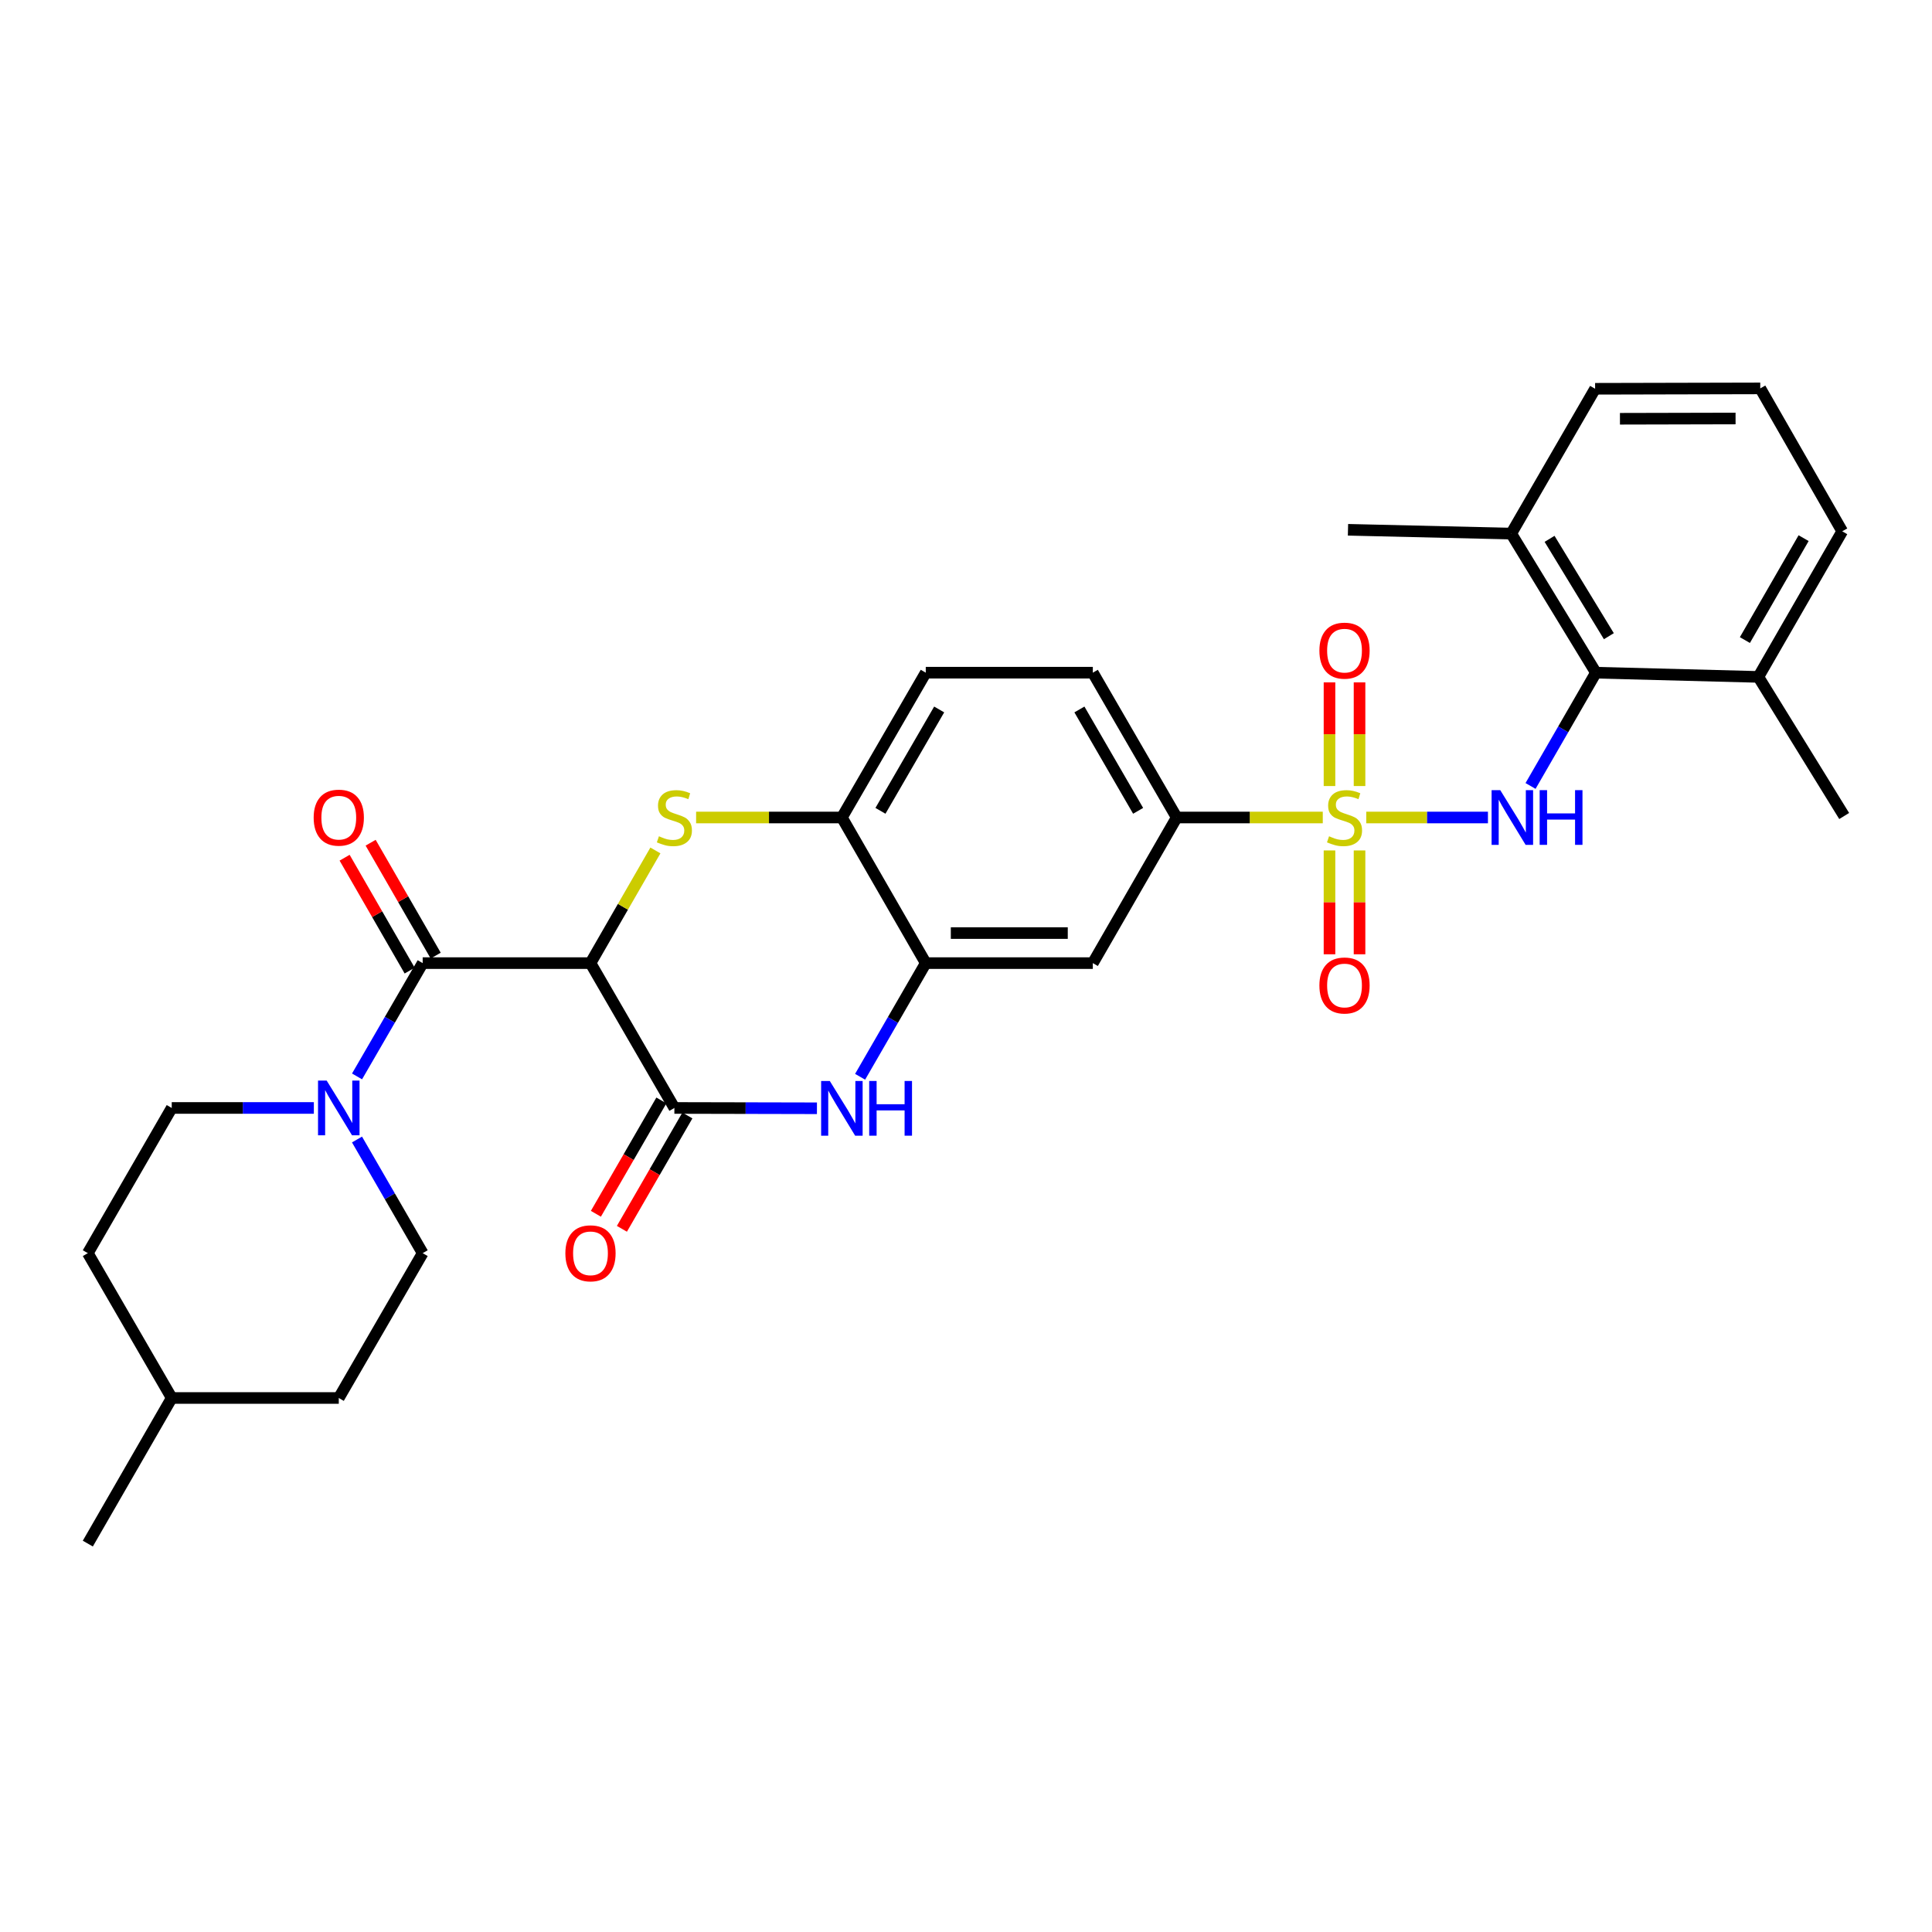 <?xml version='1.0' encoding='iso-8859-1'?>
<svg version='1.1' baseProfile='full'
              xmlns='http://www.w3.org/2000/svg'
                      xmlns:rdkit='http://www.rdkit.org/xml'
                      xmlns:xlink='http://www.w3.org/1999/xlink'
                  xml:space='preserve'
width='1000px' height='1000px' viewBox='0 0 1000 1000'>
<!-- END OF HEADER -->
<rect style='opacity:1.0;fill:#FFFFFF;stroke:none' width='1000' height='1000' x='0' y='0'> </rect>
<path class='bond-4' d='M 707.171,423.135 L 738.664,423.135' style='fill:none;fill-rule:evenodd;stroke:#CCCC00;stroke-width:6px;stroke-linecap:butt;stroke-linejoin:miter;stroke-opacity:1' />
<path class='bond-4' d='M 738.664,423.135 L 770.157,423.135' style='fill:none;fill-rule:evenodd;stroke:#0000FF;stroke-width:6px;stroke-linecap:butt;stroke-linejoin:miter;stroke-opacity:1' />
<path class='bond-8' d='M 684.668,423.135 L 646.864,423.135' style='fill:none;fill-rule:evenodd;stroke:#CCCC00;stroke-width:6px;stroke-linecap:butt;stroke-linejoin:miter;stroke-opacity:1' />
<path class='bond-8' d='M 646.864,423.135 L 609.06,423.135' style='fill:none;fill-rule:evenodd;stroke:#000000;stroke-width:6px;stroke-linecap:butt;stroke-linejoin:miter;stroke-opacity:1' />
<path class='bond-12' d='M 703.694,406.854 L 703.694,380.029' style='fill:none;fill-rule:evenodd;stroke:#CCCC00;stroke-width:6px;stroke-linecap:butt;stroke-linejoin:miter;stroke-opacity:1' />
<path class='bond-12' d='M 703.694,380.029 L 703.694,353.205' style='fill:none;fill-rule:evenodd;stroke:#FF0000;stroke-width:6px;stroke-linecap:butt;stroke-linejoin:miter;stroke-opacity:1' />
<path class='bond-12' d='M 688.145,406.854 L 688.145,380.029' style='fill:none;fill-rule:evenodd;stroke:#CCCC00;stroke-width:6px;stroke-linecap:butt;stroke-linejoin:miter;stroke-opacity:1' />
<path class='bond-12' d='M 688.145,380.029 L 688.145,353.205' style='fill:none;fill-rule:evenodd;stroke:#FF0000;stroke-width:6px;stroke-linecap:butt;stroke-linejoin:miter;stroke-opacity:1' />
<path class='bond-13' d='M 688.145,440.187 L 688.145,467.062' style='fill:none;fill-rule:evenodd;stroke:#CCCC00;stroke-width:6px;stroke-linecap:butt;stroke-linejoin:miter;stroke-opacity:1' />
<path class='bond-13' d='M 688.145,467.062 L 688.145,493.938' style='fill:none;fill-rule:evenodd;stroke:#FF0000;stroke-width:6px;stroke-linecap:butt;stroke-linejoin:miter;stroke-opacity:1' />
<path class='bond-13' d='M 703.694,440.187 L 703.694,467.062' style='fill:none;fill-rule:evenodd;stroke:#CCCC00;stroke-width:6px;stroke-linecap:butt;stroke-linejoin:miter;stroke-opacity:1' />
<path class='bond-13' d='M 703.694,467.062 L 703.694,493.938' style='fill:none;fill-rule:evenodd;stroke:#FF0000;stroke-width:6px;stroke-linecap:butt;stroke-linejoin:miter;stroke-opacity:1' />
<path class='bond-0' d='M 305.635,498.506 L 322.435,469.348' style='fill:none;fill-rule:evenodd;stroke:#000000;stroke-width:6px;stroke-linecap:butt;stroke-linejoin:miter;stroke-opacity:1' />
<path class='bond-0' d='M 322.435,469.348 L 339.235,440.19' style='fill:none;fill-rule:evenodd;stroke:#CCCC00;stroke-width:6px;stroke-linecap:butt;stroke-linejoin:miter;stroke-opacity:1' />
<path class='bond-3' d='M 305.635,498.506 L 218.776,498.506' style='fill:none;fill-rule:evenodd;stroke:#000000;stroke-width:6px;stroke-linecap:butt;stroke-linejoin:miter;stroke-opacity:1' />
<path class='bond-33' d='M 305.635,498.506 L 349.061,573.478' style='fill:none;fill-rule:evenodd;stroke:#000000;stroke-width:6px;stroke-linecap:butt;stroke-linejoin:miter;stroke-opacity:1' />
<path class='bond-1' d='M 360.308,423.135 L 398.032,423.135' style='fill:none;fill-rule:evenodd;stroke:#CCCC00;stroke-width:6px;stroke-linecap:butt;stroke-linejoin:miter;stroke-opacity:1' />
<path class='bond-1' d='M 398.032,423.135 L 435.756,423.135' style='fill:none;fill-rule:evenodd;stroke:#000000;stroke-width:6px;stroke-linecap:butt;stroke-linejoin:miter;stroke-opacity:1' />
<path class='bond-2' d='M 349.061,573.478 L 385.955,573.559' style='fill:none;fill-rule:evenodd;stroke:#000000;stroke-width:6px;stroke-linecap:butt;stroke-linejoin:miter;stroke-opacity:1' />
<path class='bond-2' d='M 385.955,573.559 L 422.849,573.64' style='fill:none;fill-rule:evenodd;stroke:#0000FF;stroke-width:6px;stroke-linecap:butt;stroke-linejoin:miter;stroke-opacity:1' />
<path class='bond-14' d='M 342.329,569.589 L 325.381,598.921' style='fill:none;fill-rule:evenodd;stroke:#000000;stroke-width:6px;stroke-linecap:butt;stroke-linejoin:miter;stroke-opacity:1' />
<path class='bond-14' d='M 325.381,598.921 L 308.432,628.253' style='fill:none;fill-rule:evenodd;stroke:#FF0000;stroke-width:6px;stroke-linecap:butt;stroke-linejoin:miter;stroke-opacity:1' />
<path class='bond-14' d='M 355.792,577.368 L 338.844,606.7' style='fill:none;fill-rule:evenodd;stroke:#000000;stroke-width:6px;stroke-linecap:butt;stroke-linejoin:miter;stroke-opacity:1' />
<path class='bond-14' d='M 338.844,606.7 L 321.895,636.032' style='fill:none;fill-rule:evenodd;stroke:#FF0000;stroke-width:6px;stroke-linecap:butt;stroke-linejoin:miter;stroke-opacity:1' />
<path class='bond-6' d='M 218.776,498.506 L 201.791,527.829' style='fill:none;fill-rule:evenodd;stroke:#000000;stroke-width:6px;stroke-linecap:butt;stroke-linejoin:miter;stroke-opacity:1' />
<path class='bond-6' d='M 201.791,527.829 L 184.807,557.152' style='fill:none;fill-rule:evenodd;stroke:#0000FF;stroke-width:6px;stroke-linecap:butt;stroke-linejoin:miter;stroke-opacity:1' />
<path class='bond-15' d='M 225.512,494.624 L 208.678,465.406' style='fill:none;fill-rule:evenodd;stroke:#000000;stroke-width:6px;stroke-linecap:butt;stroke-linejoin:miter;stroke-opacity:1' />
<path class='bond-15' d='M 208.678,465.406 L 191.844,436.189' style='fill:none;fill-rule:evenodd;stroke:#FF0000;stroke-width:6px;stroke-linecap:butt;stroke-linejoin:miter;stroke-opacity:1' />
<path class='bond-15' d='M 212.04,502.387 L 195.205,473.169' style='fill:none;fill-rule:evenodd;stroke:#000000;stroke-width:6px;stroke-linecap:butt;stroke-linejoin:miter;stroke-opacity:1' />
<path class='bond-15' d='M 195.205,473.169 L 178.371,443.951' style='fill:none;fill-rule:evenodd;stroke:#FF0000;stroke-width:6px;stroke-linecap:butt;stroke-linejoin:miter;stroke-opacity:1' />
<path class='bond-9' d='M 792.207,406.812 L 809.124,377.496' style='fill:none;fill-rule:evenodd;stroke:#0000FF;stroke-width:6px;stroke-linecap:butt;stroke-linejoin:miter;stroke-opacity:1' />
<path class='bond-9' d='M 809.124,377.496 L 826.04,348.18' style='fill:none;fill-rule:evenodd;stroke:#000000;stroke-width:6px;stroke-linecap:butt;stroke-linejoin:miter;stroke-opacity:1' />
<path class='bond-5' d='M 445.189,557.338 L 462.181,527.922' style='fill:none;fill-rule:evenodd;stroke:#0000FF;stroke-width:6px;stroke-linecap:butt;stroke-linejoin:miter;stroke-opacity:1' />
<path class='bond-5' d='M 462.181,527.922 L 479.173,498.506' style='fill:none;fill-rule:evenodd;stroke:#000000;stroke-width:6px;stroke-linecap:butt;stroke-linejoin:miter;stroke-opacity:1' />
<path class='bond-16' d='M 184.786,589.808 L 201.781,619.221' style='fill:none;fill-rule:evenodd;stroke:#0000FF;stroke-width:6px;stroke-linecap:butt;stroke-linejoin:miter;stroke-opacity:1' />
<path class='bond-16' d='M 201.781,619.221 L 218.776,648.633' style='fill:none;fill-rule:evenodd;stroke:#000000;stroke-width:6px;stroke-linecap:butt;stroke-linejoin:miter;stroke-opacity:1' />
<path class='bond-17' d='M 162.449,573.478 L 125.669,573.478' style='fill:none;fill-rule:evenodd;stroke:#0000FF;stroke-width:6px;stroke-linecap:butt;stroke-linejoin:miter;stroke-opacity:1' />
<path class='bond-17' d='M 125.669,573.478 L 88.889,573.478' style='fill:none;fill-rule:evenodd;stroke:#000000;stroke-width:6px;stroke-linecap:butt;stroke-linejoin:miter;stroke-opacity:1' />
<path class='bond-7' d='M 479.173,498.506 L 565.643,498.506' style='fill:none;fill-rule:evenodd;stroke:#000000;stroke-width:6px;stroke-linecap:butt;stroke-linejoin:miter;stroke-opacity:1' />
<path class='bond-7' d='M 492.143,482.956 L 552.673,482.956' style='fill:none;fill-rule:evenodd;stroke:#000000;stroke-width:6px;stroke-linecap:butt;stroke-linejoin:miter;stroke-opacity:1' />
<path class='bond-31' d='M 479.173,498.506 L 435.756,423.135' style='fill:none;fill-rule:evenodd;stroke:#000000;stroke-width:6px;stroke-linecap:butt;stroke-linejoin:miter;stroke-opacity:1' />
<path class='bond-11' d='M 609.06,423.135 L 565.643,498.506' style='fill:none;fill-rule:evenodd;stroke:#000000;stroke-width:6px;stroke-linecap:butt;stroke-linejoin:miter;stroke-opacity:1' />
<path class='bond-20' d='M 609.06,423.135 L 565.643,348.18' style='fill:none;fill-rule:evenodd;stroke:#000000;stroke-width:6px;stroke-linecap:butt;stroke-linejoin:miter;stroke-opacity:1' />
<path class='bond-20' d='M 589.093,419.685 L 558.701,367.217' style='fill:none;fill-rule:evenodd;stroke:#000000;stroke-width:6px;stroke-linecap:butt;stroke-linejoin:miter;stroke-opacity:1' />
<path class='bond-18' d='M 826.04,348.18 L 782.2,276.196' style='fill:none;fill-rule:evenodd;stroke:#000000;stroke-width:6px;stroke-linecap:butt;stroke-linejoin:miter;stroke-opacity:1' />
<path class='bond-18' d='M 832.744,329.294 L 802.056,278.905' style='fill:none;fill-rule:evenodd;stroke:#000000;stroke-width:6px;stroke-linecap:butt;stroke-linejoin:miter;stroke-opacity:1' />
<path class='bond-19' d='M 826.04,348.18 L 910.118,350.365' style='fill:none;fill-rule:evenodd;stroke:#000000;stroke-width:6px;stroke-linecap:butt;stroke-linejoin:miter;stroke-opacity:1' />
<path class='bond-10' d='M 435.756,423.135 L 479.173,348.18' style='fill:none;fill-rule:evenodd;stroke:#000000;stroke-width:6px;stroke-linecap:butt;stroke-linejoin:miter;stroke-opacity:1' />
<path class='bond-10' d='M 455.724,419.685 L 486.115,367.217' style='fill:none;fill-rule:evenodd;stroke:#000000;stroke-width:6px;stroke-linecap:butt;stroke-linejoin:miter;stroke-opacity:1' />
<path class='bond-22' d='M 218.776,648.633 L 175.351,723.597' style='fill:none;fill-rule:evenodd;stroke:#000000;stroke-width:6px;stroke-linecap:butt;stroke-linejoin:miter;stroke-opacity:1' />
<path class='bond-23' d='M 88.889,573.478 L 45.455,648.633' style='fill:none;fill-rule:evenodd;stroke:#000000;stroke-width:6px;stroke-linecap:butt;stroke-linejoin:miter;stroke-opacity:1' />
<path class='bond-26' d='M 782.2,276.196 L 825.626,201.231' style='fill:none;fill-rule:evenodd;stroke:#000000;stroke-width:6px;stroke-linecap:butt;stroke-linejoin:miter;stroke-opacity:1' />
<path class='bond-28' d='M 782.2,276.196 L 697.716,274.217' style='fill:none;fill-rule:evenodd;stroke:#000000;stroke-width:6px;stroke-linecap:butt;stroke-linejoin:miter;stroke-opacity:1' />
<path class='bond-27' d='M 910.118,350.365 L 953.535,275.003' style='fill:none;fill-rule:evenodd;stroke:#000000;stroke-width:6px;stroke-linecap:butt;stroke-linejoin:miter;stroke-opacity:1' />
<path class='bond-27' d='M 903.157,331.299 L 933.549,278.546' style='fill:none;fill-rule:evenodd;stroke:#000000;stroke-width:6px;stroke-linecap:butt;stroke-linejoin:miter;stroke-opacity:1' />
<path class='bond-29' d='M 910.118,350.365 L 954.545,422.358' style='fill:none;fill-rule:evenodd;stroke:#000000;stroke-width:6px;stroke-linecap:butt;stroke-linejoin:miter;stroke-opacity:1' />
<path class='bond-21' d='M 565.643,348.18 L 479.173,348.18' style='fill:none;fill-rule:evenodd;stroke:#000000;stroke-width:6px;stroke-linecap:butt;stroke-linejoin:miter;stroke-opacity:1' />
<path class='bond-34' d='M 175.351,723.597 L 88.889,723.597' style='fill:none;fill-rule:evenodd;stroke:#000000;stroke-width:6px;stroke-linecap:butt;stroke-linejoin:miter;stroke-opacity:1' />
<path class='bond-24' d='M 45.455,648.633 L 88.889,723.597' style='fill:none;fill-rule:evenodd;stroke:#000000;stroke-width:6px;stroke-linecap:butt;stroke-linejoin:miter;stroke-opacity:1' />
<path class='bond-30' d='M 88.889,723.597 L 45.455,798.967' style='fill:none;fill-rule:evenodd;stroke:#000000;stroke-width:6px;stroke-linecap:butt;stroke-linejoin:miter;stroke-opacity:1' />
<path class='bond-25' d='M 911.111,201.033 L 953.535,275.003' style='fill:none;fill-rule:evenodd;stroke:#000000;stroke-width:6px;stroke-linecap:butt;stroke-linejoin:miter;stroke-opacity:1' />
<path class='bond-32' d='M 911.111,201.033 L 825.626,201.231' style='fill:none;fill-rule:evenodd;stroke:#000000;stroke-width:6px;stroke-linecap:butt;stroke-linejoin:miter;stroke-opacity:1' />
<path class='bond-32' d='M 898.325,216.612 L 838.485,216.751' style='fill:none;fill-rule:evenodd;stroke:#000000;stroke-width:6px;stroke-linecap:butt;stroke-linejoin:miter;stroke-opacity:1' />
<path  class='atom-0' d='M 687.92 432.855
Q 688.24 432.975, 689.56 433.535
Q 690.88 434.095, 692.32 434.455
Q 693.8 434.775, 695.24 434.775
Q 697.92 434.775, 699.48 433.495
Q 701.04 432.175, 701.04 429.895
Q 701.04 428.335, 700.24 427.375
Q 699.48 426.415, 698.28 425.895
Q 697.08 425.375, 695.08 424.775
Q 692.56 424.015, 691.04 423.295
Q 689.56 422.575, 688.48 421.055
Q 687.44 419.535, 687.44 416.975
Q 687.44 413.415, 689.84 411.215
Q 692.28 409.015, 697.08 409.015
Q 700.36 409.015, 704.08 410.575
L 703.16 413.655
Q 699.76 412.255, 697.2 412.255
Q 694.44 412.255, 692.92 413.415
Q 691.4 414.535, 691.44 416.495
Q 691.44 418.015, 692.2 418.935
Q 693 419.855, 694.12 420.375
Q 695.28 420.895, 697.2 421.495
Q 699.76 422.295, 701.28 423.095
Q 702.8 423.895, 703.88 425.535
Q 705 427.135, 705 429.895
Q 705 433.815, 702.36 435.935
Q 699.76 438.015, 695.4 438.015
Q 692.88 438.015, 690.96 437.455
Q 689.08 436.935, 686.84 436.015
L 687.92 432.855
' fill='#CCCC00'/>
<path  class='atom-2' d='M 341.061 432.855
Q 341.381 432.975, 342.701 433.535
Q 344.021 434.095, 345.461 434.455
Q 346.941 434.775, 348.381 434.775
Q 351.061 434.775, 352.621 433.495
Q 354.181 432.175, 354.181 429.895
Q 354.181 428.335, 353.381 427.375
Q 352.621 426.415, 351.421 425.895
Q 350.221 425.375, 348.221 424.775
Q 345.701 424.015, 344.181 423.295
Q 342.701 422.575, 341.621 421.055
Q 340.581 419.535, 340.581 416.975
Q 340.581 413.415, 342.981 411.215
Q 345.421 409.015, 350.221 409.015
Q 353.501 409.015, 357.221 410.575
L 356.301 413.655
Q 352.901 412.255, 350.341 412.255
Q 347.581 412.255, 346.061 413.415
Q 344.541 414.535, 344.581 416.495
Q 344.581 418.015, 345.341 418.935
Q 346.141 419.855, 347.261 420.375
Q 348.421 420.895, 350.341 421.495
Q 352.901 422.295, 354.421 423.095
Q 355.941 423.895, 357.021 425.535
Q 358.141 427.135, 358.141 429.895
Q 358.141 433.815, 355.501 435.935
Q 352.901 438.015, 348.541 438.015
Q 346.021 438.015, 344.101 437.455
Q 342.221 436.935, 339.981 436.015
L 341.061 432.855
' fill='#CCCC00'/>
<path  class='atom-5' d='M 776.528 408.975
L 785.808 423.975
Q 786.728 425.455, 788.208 428.135
Q 789.688 430.815, 789.768 430.975
L 789.768 408.975
L 793.528 408.975
L 793.528 437.295
L 789.648 437.295
L 779.688 420.895
Q 778.528 418.975, 777.288 416.775
Q 776.088 414.575, 775.728 413.895
L 775.728 437.295
L 772.048 437.295
L 772.048 408.975
L 776.528 408.975
' fill='#0000FF'/>
<path  class='atom-5' d='M 796.928 408.975
L 800.768 408.975
L 800.768 421.015
L 815.248 421.015
L 815.248 408.975
L 819.088 408.975
L 819.088 437.295
L 815.248 437.295
L 815.248 424.215
L 800.768 424.215
L 800.768 437.295
L 796.928 437.295
L 796.928 408.975
' fill='#0000FF'/>
<path  class='atom-6' d='M 429.496 559.509
L 438.776 574.509
Q 439.696 575.989, 441.176 578.669
Q 442.656 581.349, 442.736 581.509
L 442.736 559.509
L 446.496 559.509
L 446.496 587.829
L 442.616 587.829
L 432.656 571.429
Q 431.496 569.509, 430.256 567.309
Q 429.056 565.109, 428.696 564.429
L 428.696 587.829
L 425.016 587.829
L 425.016 559.509
L 429.496 559.509
' fill='#0000FF'/>
<path  class='atom-6' d='M 449.896 559.509
L 453.736 559.509
L 453.736 571.549
L 468.216 571.549
L 468.216 559.509
L 472.056 559.509
L 472.056 587.829
L 468.216 587.829
L 468.216 574.749
L 453.736 574.749
L 453.736 587.829
L 449.896 587.829
L 449.896 559.509
' fill='#0000FF'/>
<path  class='atom-7' d='M 169.091 559.318
L 178.371 574.318
Q 179.291 575.798, 180.771 578.478
Q 182.251 581.158, 182.331 581.318
L 182.331 559.318
L 186.091 559.318
L 186.091 587.638
L 182.211 587.638
L 172.251 571.238
Q 171.091 569.318, 169.851 567.118
Q 168.651 564.918, 168.291 564.238
L 168.291 587.638
L 164.611 587.638
L 164.611 559.318
L 169.091 559.318
' fill='#0000FF'/>
<path  class='atom-13' d='M 682.92 336.771
Q 682.92 329.971, 686.28 326.171
Q 689.64 322.371, 695.92 322.371
Q 702.2 322.371, 705.56 326.171
Q 708.92 329.971, 708.92 336.771
Q 708.92 343.651, 705.52 347.571
Q 702.12 351.451, 695.92 351.451
Q 689.68 351.451, 686.28 347.571
Q 682.92 343.691, 682.92 336.771
M 695.92 348.251
Q 700.24 348.251, 702.56 345.371
Q 704.92 342.451, 704.92 336.771
Q 704.92 331.211, 702.56 328.411
Q 700.24 325.571, 695.92 325.571
Q 691.6 325.571, 689.24 328.371
Q 686.92 331.171, 686.92 336.771
Q 686.92 342.491, 689.24 345.371
Q 691.6 348.251, 695.92 348.251
' fill='#FF0000'/>
<path  class='atom-14' d='M 682.92 510.083
Q 682.92 503.283, 686.28 499.483
Q 689.64 495.683, 695.92 495.683
Q 702.2 495.683, 705.56 499.483
Q 708.92 503.283, 708.92 510.083
Q 708.92 516.963, 705.52 520.883
Q 702.12 524.763, 695.92 524.763
Q 689.68 524.763, 686.28 520.883
Q 682.92 517.003, 682.92 510.083
M 695.92 521.563
Q 700.24 521.563, 702.56 518.683
Q 704.92 515.763, 704.92 510.083
Q 704.92 504.523, 702.56 501.723
Q 700.24 498.883, 695.92 498.883
Q 691.6 498.883, 689.24 501.683
Q 686.92 504.483, 686.92 510.083
Q 686.92 515.803, 689.24 518.683
Q 691.6 521.563, 695.92 521.563
' fill='#FF0000'/>
<path  class='atom-15' d='M 292.635 648.713
Q 292.635 641.913, 295.995 638.113
Q 299.355 634.313, 305.635 634.313
Q 311.915 634.313, 315.275 638.113
Q 318.635 641.913, 318.635 648.713
Q 318.635 655.593, 315.235 659.513
Q 311.835 663.393, 305.635 663.393
Q 299.395 663.393, 295.995 659.513
Q 292.635 655.633, 292.635 648.713
M 305.635 660.193
Q 309.955 660.193, 312.275 657.313
Q 314.635 654.393, 314.635 648.713
Q 314.635 643.153, 312.275 640.353
Q 309.955 637.513, 305.635 637.513
Q 301.315 637.513, 298.955 640.313
Q 296.635 643.113, 296.635 648.713
Q 296.635 654.433, 298.955 657.313
Q 301.315 660.193, 305.635 660.193
' fill='#FF0000'/>
<path  class='atom-16' d='M 162.351 423.215
Q 162.351 416.415, 165.711 412.615
Q 169.071 408.815, 175.351 408.815
Q 181.631 408.815, 184.991 412.615
Q 188.351 416.415, 188.351 423.215
Q 188.351 430.095, 184.951 434.015
Q 181.551 437.895, 175.351 437.895
Q 169.111 437.895, 165.711 434.015
Q 162.351 430.135, 162.351 423.215
M 175.351 434.695
Q 179.671 434.695, 181.991 431.815
Q 184.351 428.895, 184.351 423.215
Q 184.351 417.655, 181.991 414.855
Q 179.671 412.015, 175.351 412.015
Q 171.031 412.015, 168.671 414.815
Q 166.351 417.615, 166.351 423.215
Q 166.351 428.935, 168.671 431.815
Q 171.031 434.695, 175.351 434.695
' fill='#FF0000'/>
</svg>
